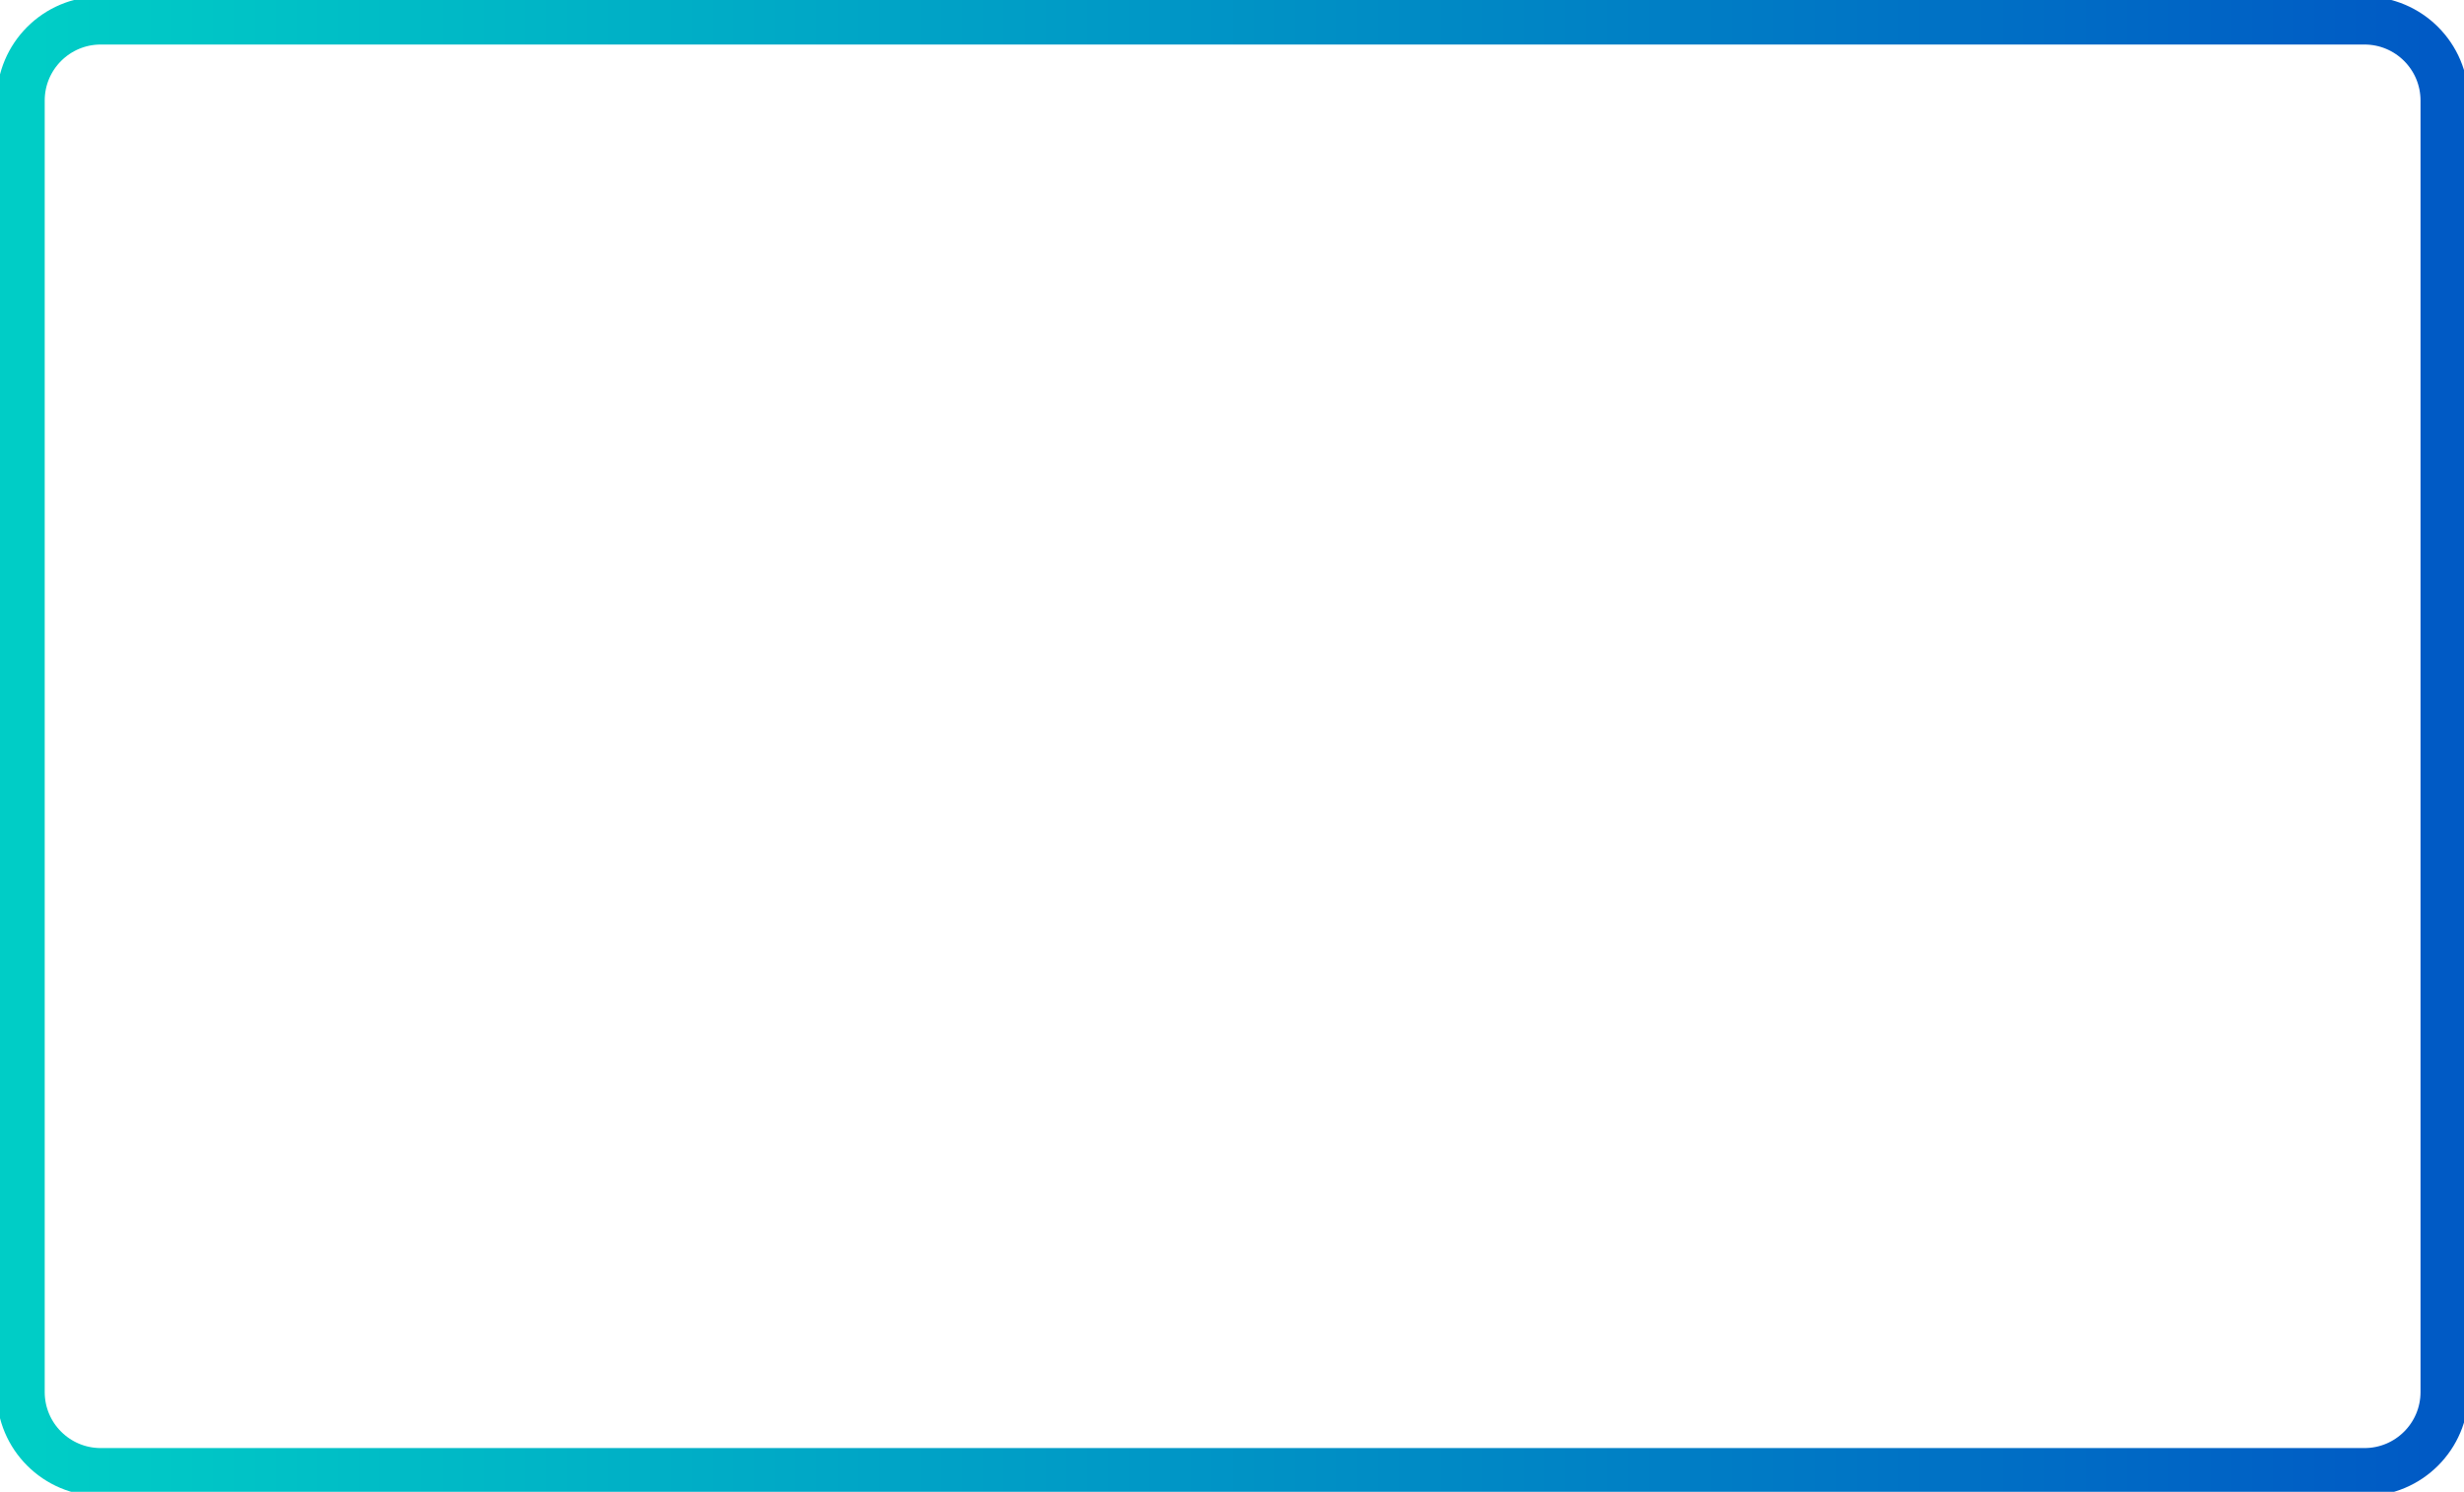 <svg id="eeJp6AwsCiI1" xmlns="http://www.w3.org/2000/svg" xmlns:xlink="http://www.w3.org/1999/xlink" viewBox="0 0 183 110.81" shape-rendering="geometricPrecision" text-rendering="geometricPrecision"><defs><linearGradient id="eeJp6AwsCiI2-stroke" x1="0" y1="0.5" x2="1" y2="0.5" spreadMethod="pad" gradientUnits="objectBoundingBox" gradientTransform="translate(0 0)"><stop id="eeJp6AwsCiI2-stroke-0" offset="0%" stop-color="#00cdc6"/><stop id="eeJp6AwsCiI2-stroke-1" offset="100%" stop-color="#005ac5"/></linearGradient></defs><path d="M334.244,224.292c0,0,0,0,0,0h141.402c0,0,0,0,0,0c2.761,0,5,2.238,5,5h0v80.682h-0c0,2.761-2.239,5-5,5c0,0-0,0-0,0h-141.402c0,0-0,0-0,0-2.761,0-5-2.238-5-5h-0v-80.682h0c0-2.761,2.239-5,5-5Z" transform="matrix(1.189 0 0 1.189-389.934-265.159)" fill="none" stroke="url(#eeJp6AwsCiI2-stroke)" stroke-width="3" stroke-linecap="round"/></svg>